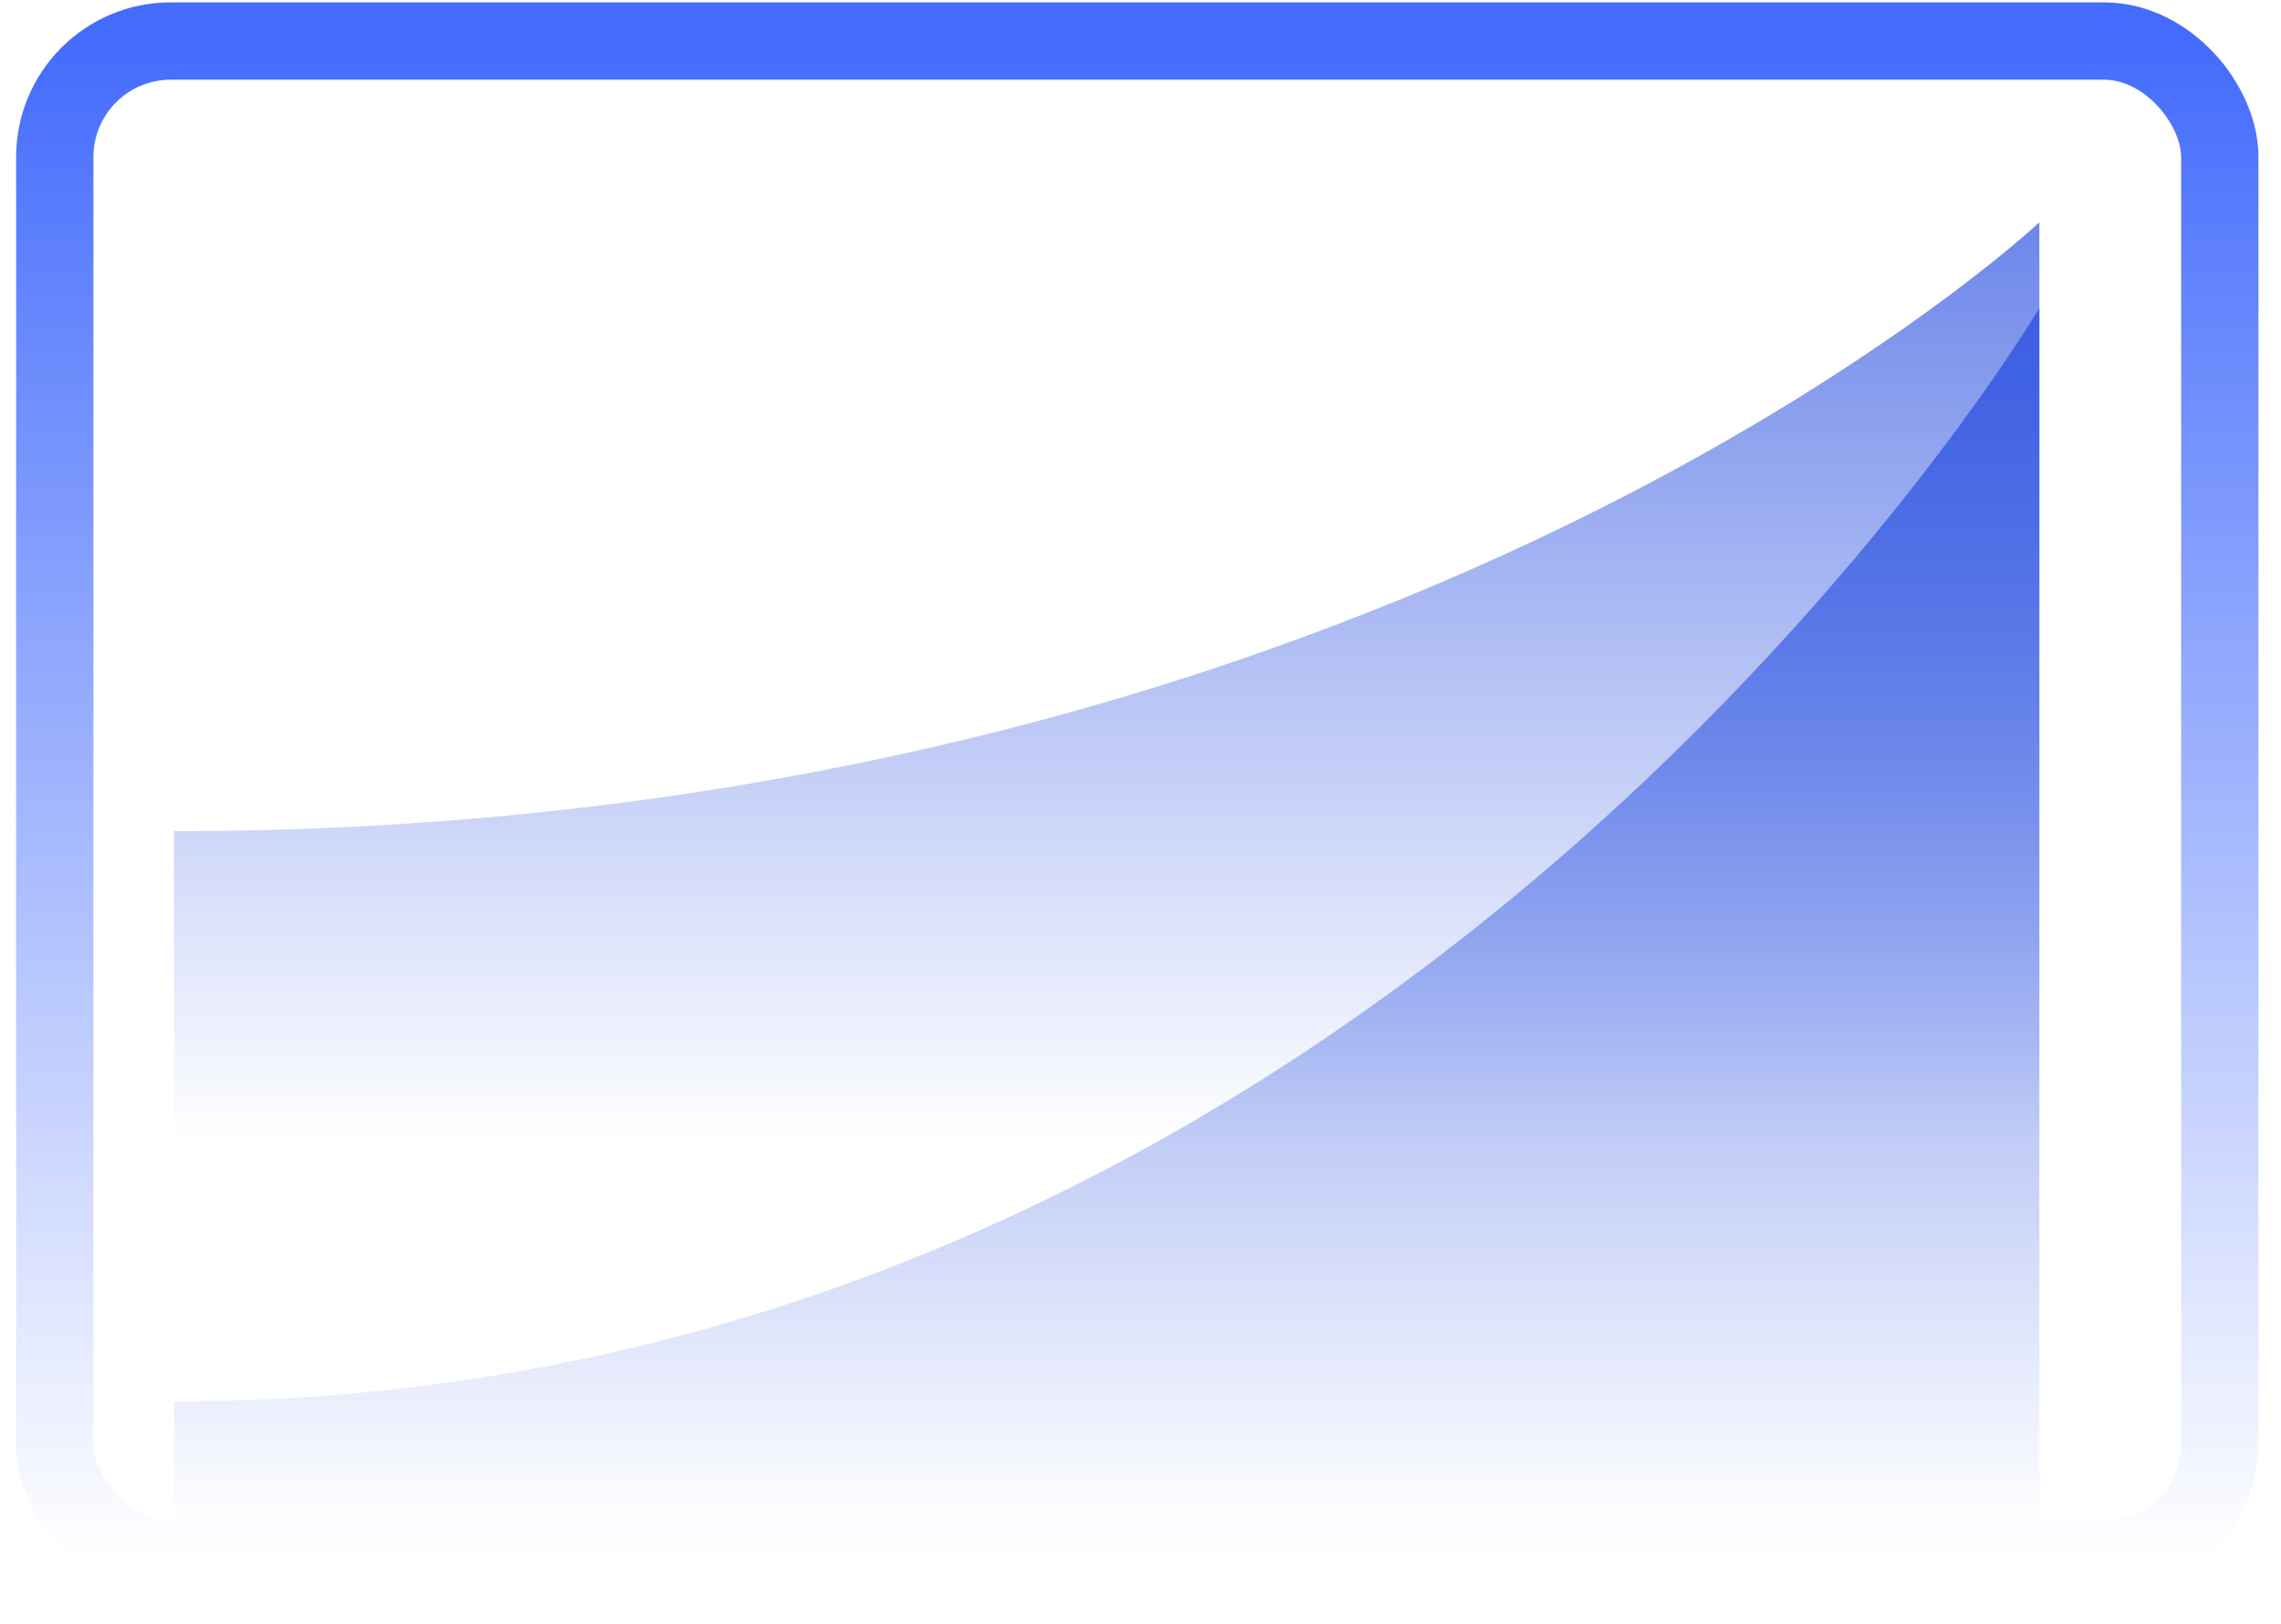 <svg width="59" height="42" viewBox="0 0 59 42" fill="none" xmlns="http://www.w3.org/2000/svg">
<rect x="1.417" y="1.061" width="56" height="39.279" rx="3" stroke="url(#paint0_linear_176_494)" stroke-width="2"/>
<path d="M52.75 39.5V7.97C52.75 7.97 36 36.25 4.5 36.25V39.5H52.75Z" fill="url(#paint1_linear_176_494)"/>
<path d="M52.75 29.5V5.75C52.75 5.75 36 21.5 4.5 21.5V29.5H52.75Z" fill="url(#paint2_linear_176_494)"/>
<defs>
<linearGradient id="paint0_linear_176_494" x1="29.417" y1="1.061" x2="29.417" y2="40.339" gradientUnits="userSpaceOnUse">
<stop stop-color="#446CFC"/>
<stop offset="1" stop-color="#446CFC" stop-opacity="0"/>
</linearGradient>
<linearGradient id="paint1_linear_176_494" x1="28.625" y1="7.97" x2="28.625" y2="39.5" gradientUnits="userSpaceOnUse">
<stop stop-color="#3C5FE2"/>
<stop offset="1" stop-color="#3D61E5" stop-opacity="0"/>
</linearGradient>
<linearGradient id="paint2_linear_176_494" x1="28.625" y1="-2.03" x2="28.625" y2="29.5" gradientUnits="userSpaceOnUse">
<stop stop-color="#3C5FE2"/>
<stop offset="1" stop-color="#3D61E5" stop-opacity="0"/>
</linearGradient>
</defs>
</svg>
